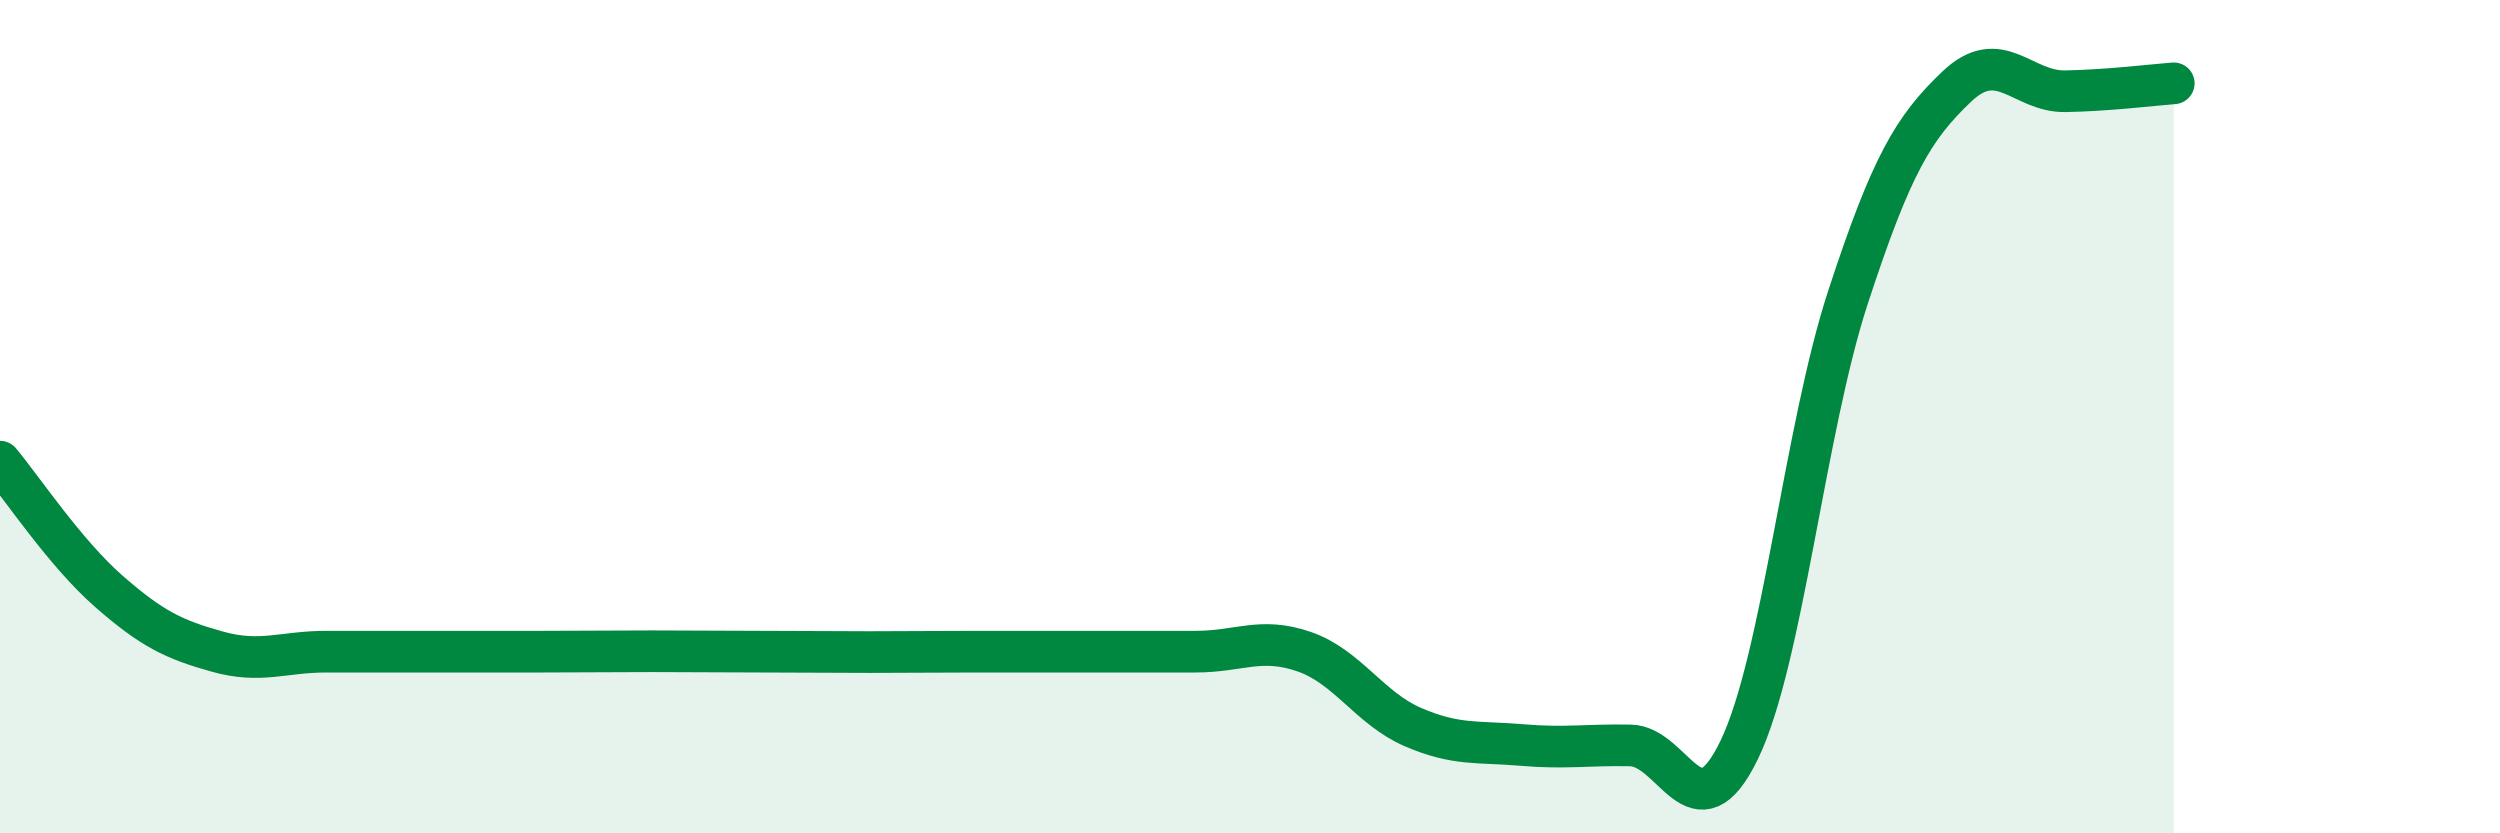 
    <svg width="60" height="20" viewBox="0 0 60 20" xmlns="http://www.w3.org/2000/svg">
      <path
        d="M 0,11.08 C 0.52,11.7 1.57,13.28 2.61,14.19 C 3.65,15.1 4.18,15.35 5.22,15.64 C 6.26,15.93 6.79,15.64 7.83,15.64 C 8.87,15.64 9.39,15.64 10.43,15.64 C 11.47,15.64 12,15.64 13.04,15.64 C 14.08,15.64 14.61,15.63 15.65,15.63 C 16.69,15.63 17.22,15.64 18.26,15.64 C 19.3,15.64 19.83,15.65 20.87,15.65 C 21.91,15.65 22.44,15.64 23.48,15.64 C 24.52,15.64 25.05,15.64 26.09,15.64 C 27.13,15.64 27.66,15.64 28.7,15.64 C 29.74,15.64 30.26,15.28 31.3,15.64 C 32.34,16 32.87,17 33.91,17.45 C 34.95,17.9 35.48,17.79 36.52,17.88 C 37.56,17.97 38.09,17.87 39.13,17.89 C 40.17,17.91 40.7,20.15 41.74,18 C 42.78,15.85 43.31,10.32 44.35,7.14 C 45.39,3.96 45.92,3.07 46.96,2.08 C 48,1.09 48.53,2.21 49.57,2.19 C 50.61,2.17 51.65,2.04 52.17,2L52.17 20L0 20Z"
        fill="#008740"
        opacity="0.1"
        stroke-linecap="round"
        stroke-linejoin="round"
      />
      <path
        d="M 0,11.08 C 0.52,11.7 1.57,13.28 2.61,14.19 C 3.65,15.1 4.18,15.35 5.22,15.64 C 6.26,15.93 6.79,15.64 7.83,15.64 C 8.87,15.64 9.39,15.64 10.43,15.64 C 11.47,15.64 12,15.64 13.04,15.64 C 14.08,15.64 14.61,15.63 15.65,15.63 C 16.69,15.63 17.22,15.64 18.26,15.64 C 19.3,15.64 19.83,15.65 20.87,15.65 C 21.91,15.65 22.44,15.64 23.48,15.64 C 24.52,15.64 25.05,15.64 26.09,15.64 C 27.13,15.64 27.66,15.64 28.7,15.64 C 29.74,15.64 30.26,15.28 31.3,15.64 C 32.34,16 32.87,17 33.91,17.45 C 34.95,17.9 35.48,17.79 36.52,17.88 C 37.56,17.97 38.09,17.87 39.13,17.89 C 40.17,17.91 40.7,20.15 41.74,18 C 42.78,15.85 43.31,10.32 44.35,7.14 C 45.39,3.96 45.92,3.07 46.96,2.08 C 48,1.09 48.53,2.21 49.57,2.19 C 50.61,2.17 51.65,2.04 52.17,2"
        stroke="#008740"
        stroke-width="1"
        fill="none"
        stroke-linecap="round"
        stroke-linejoin="round"
      />
    </svg>
  